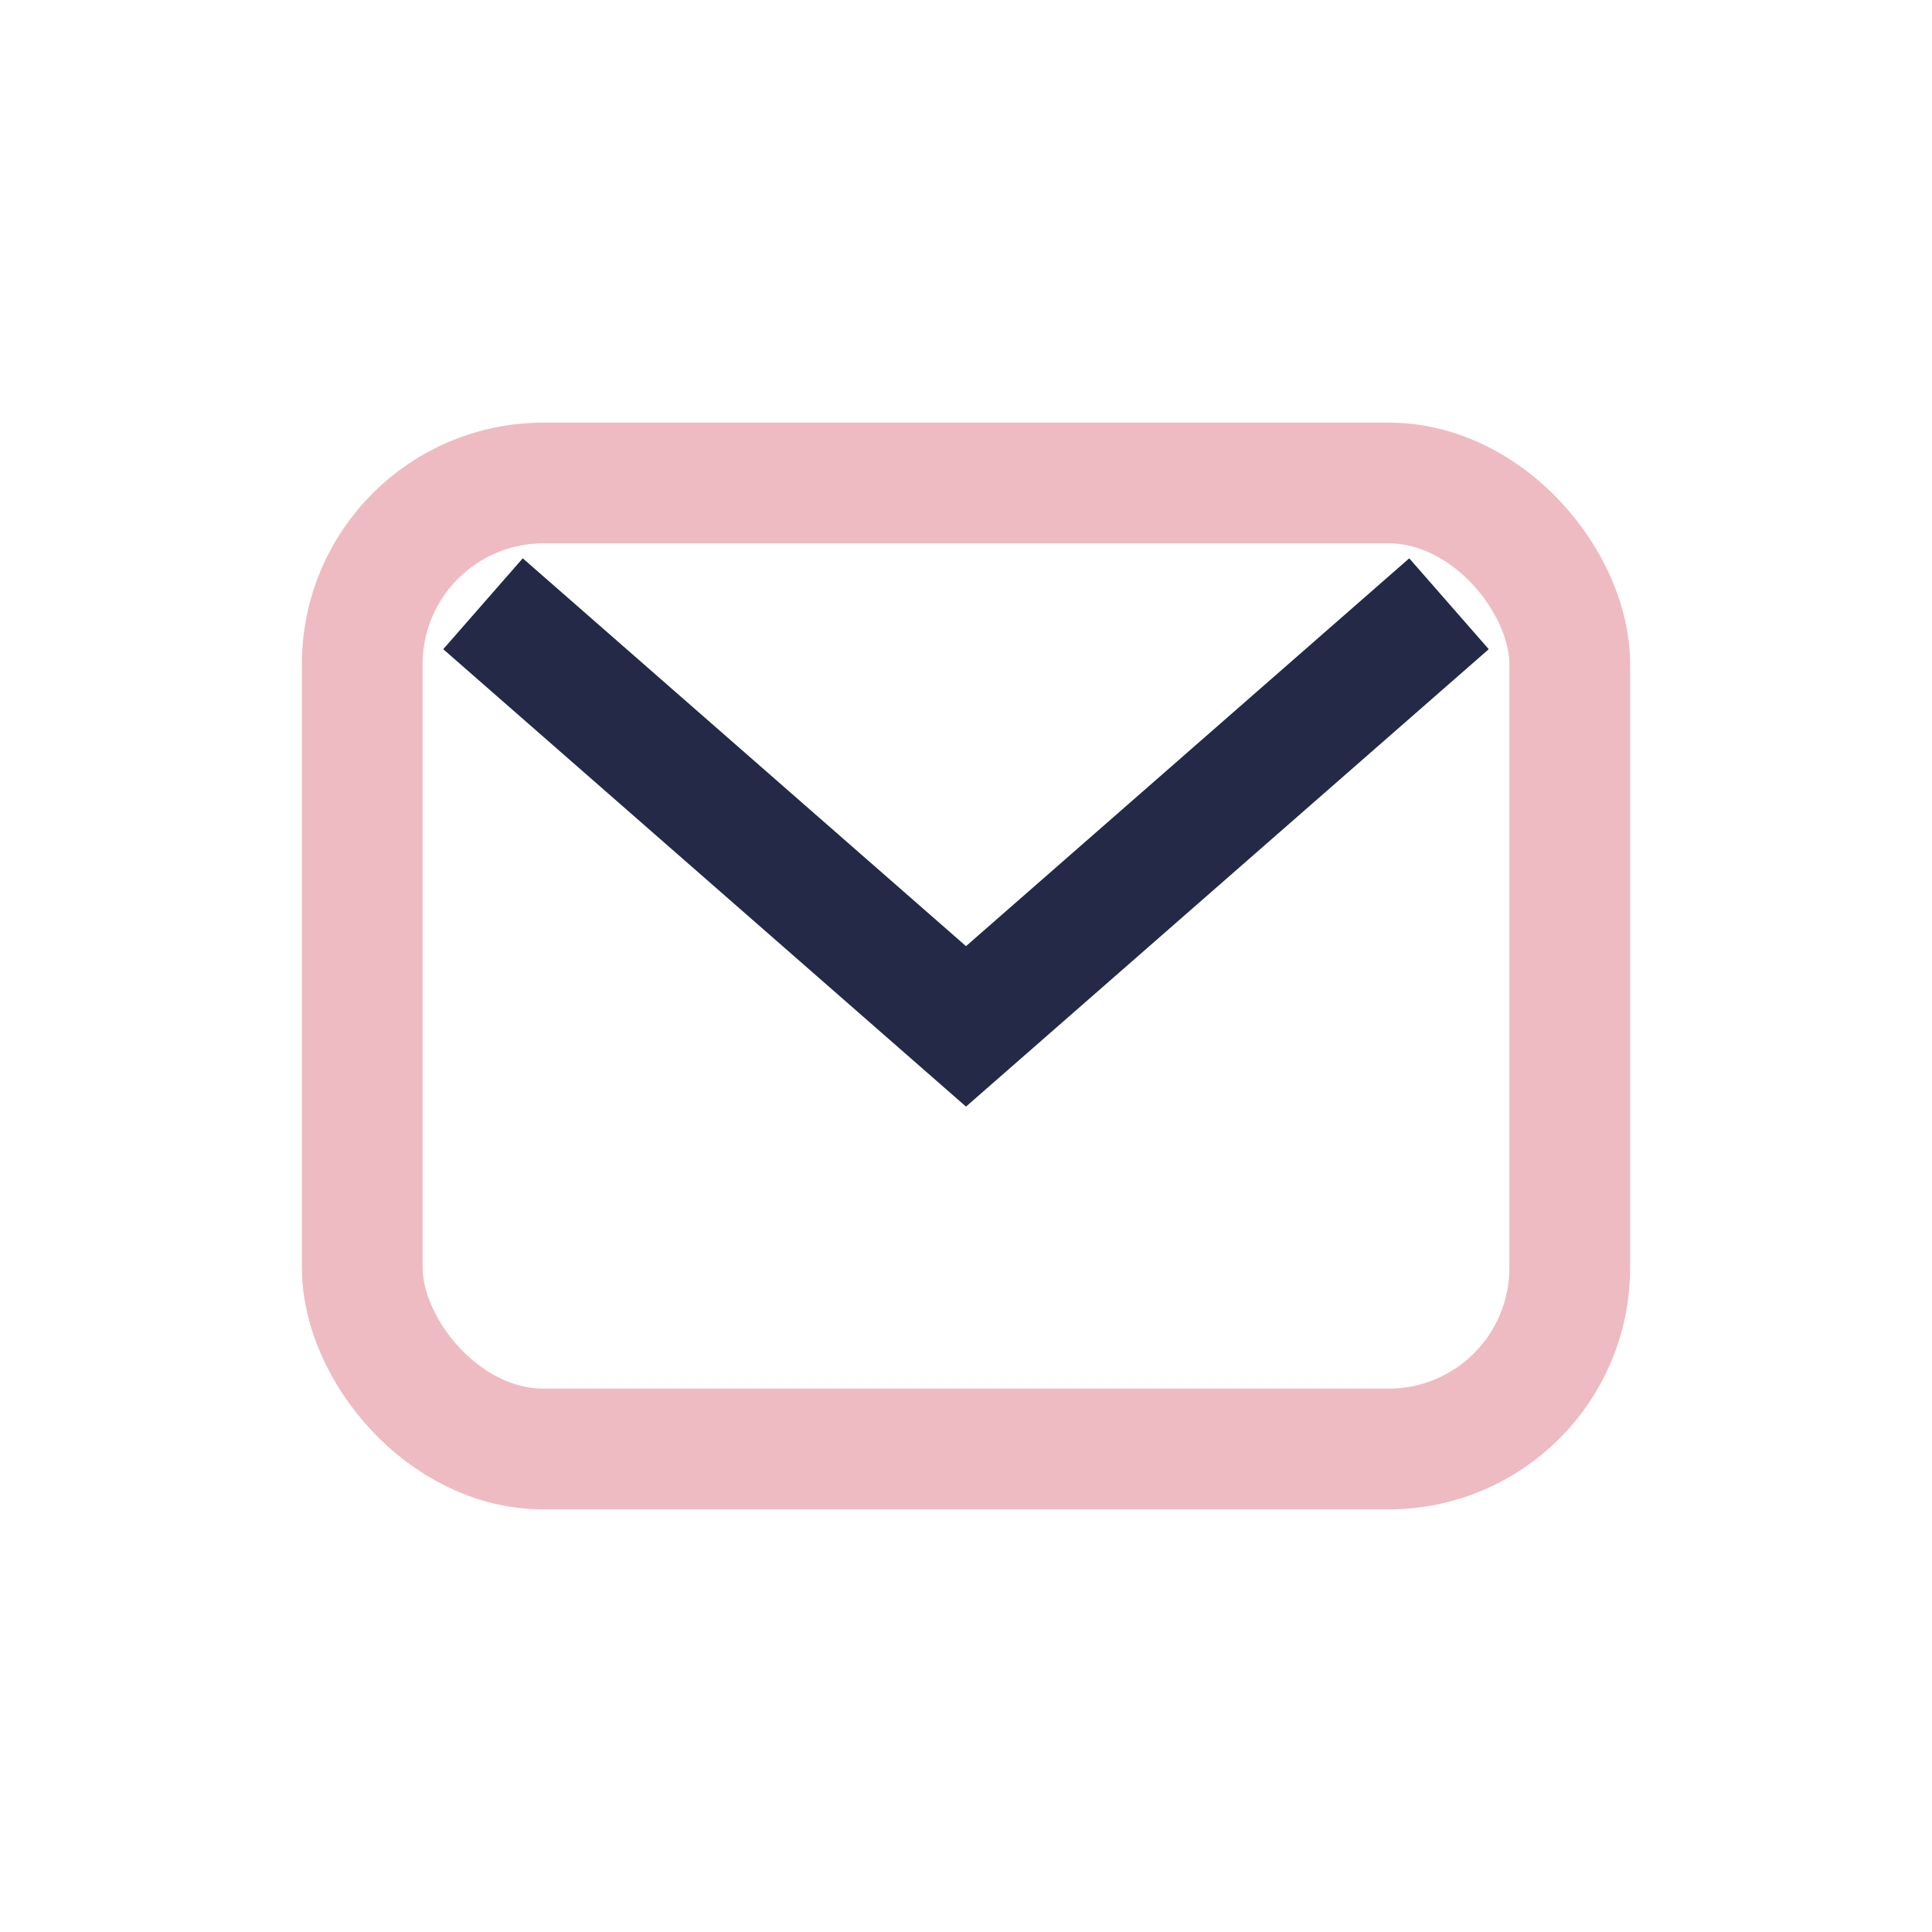 <?xml version="1.0" encoding="UTF-8"?>
<svg xmlns="http://www.w3.org/2000/svg" width="32" height="32" viewBox="0 0 32 32"><rect x="6" y="8" width="20" height="16" rx="3" fill="none" stroke="#eebbc3" stroke-width="2"/><path d="M8 10l8 7 8-7" fill="none" stroke="#232946" stroke-width="2"/></svg>